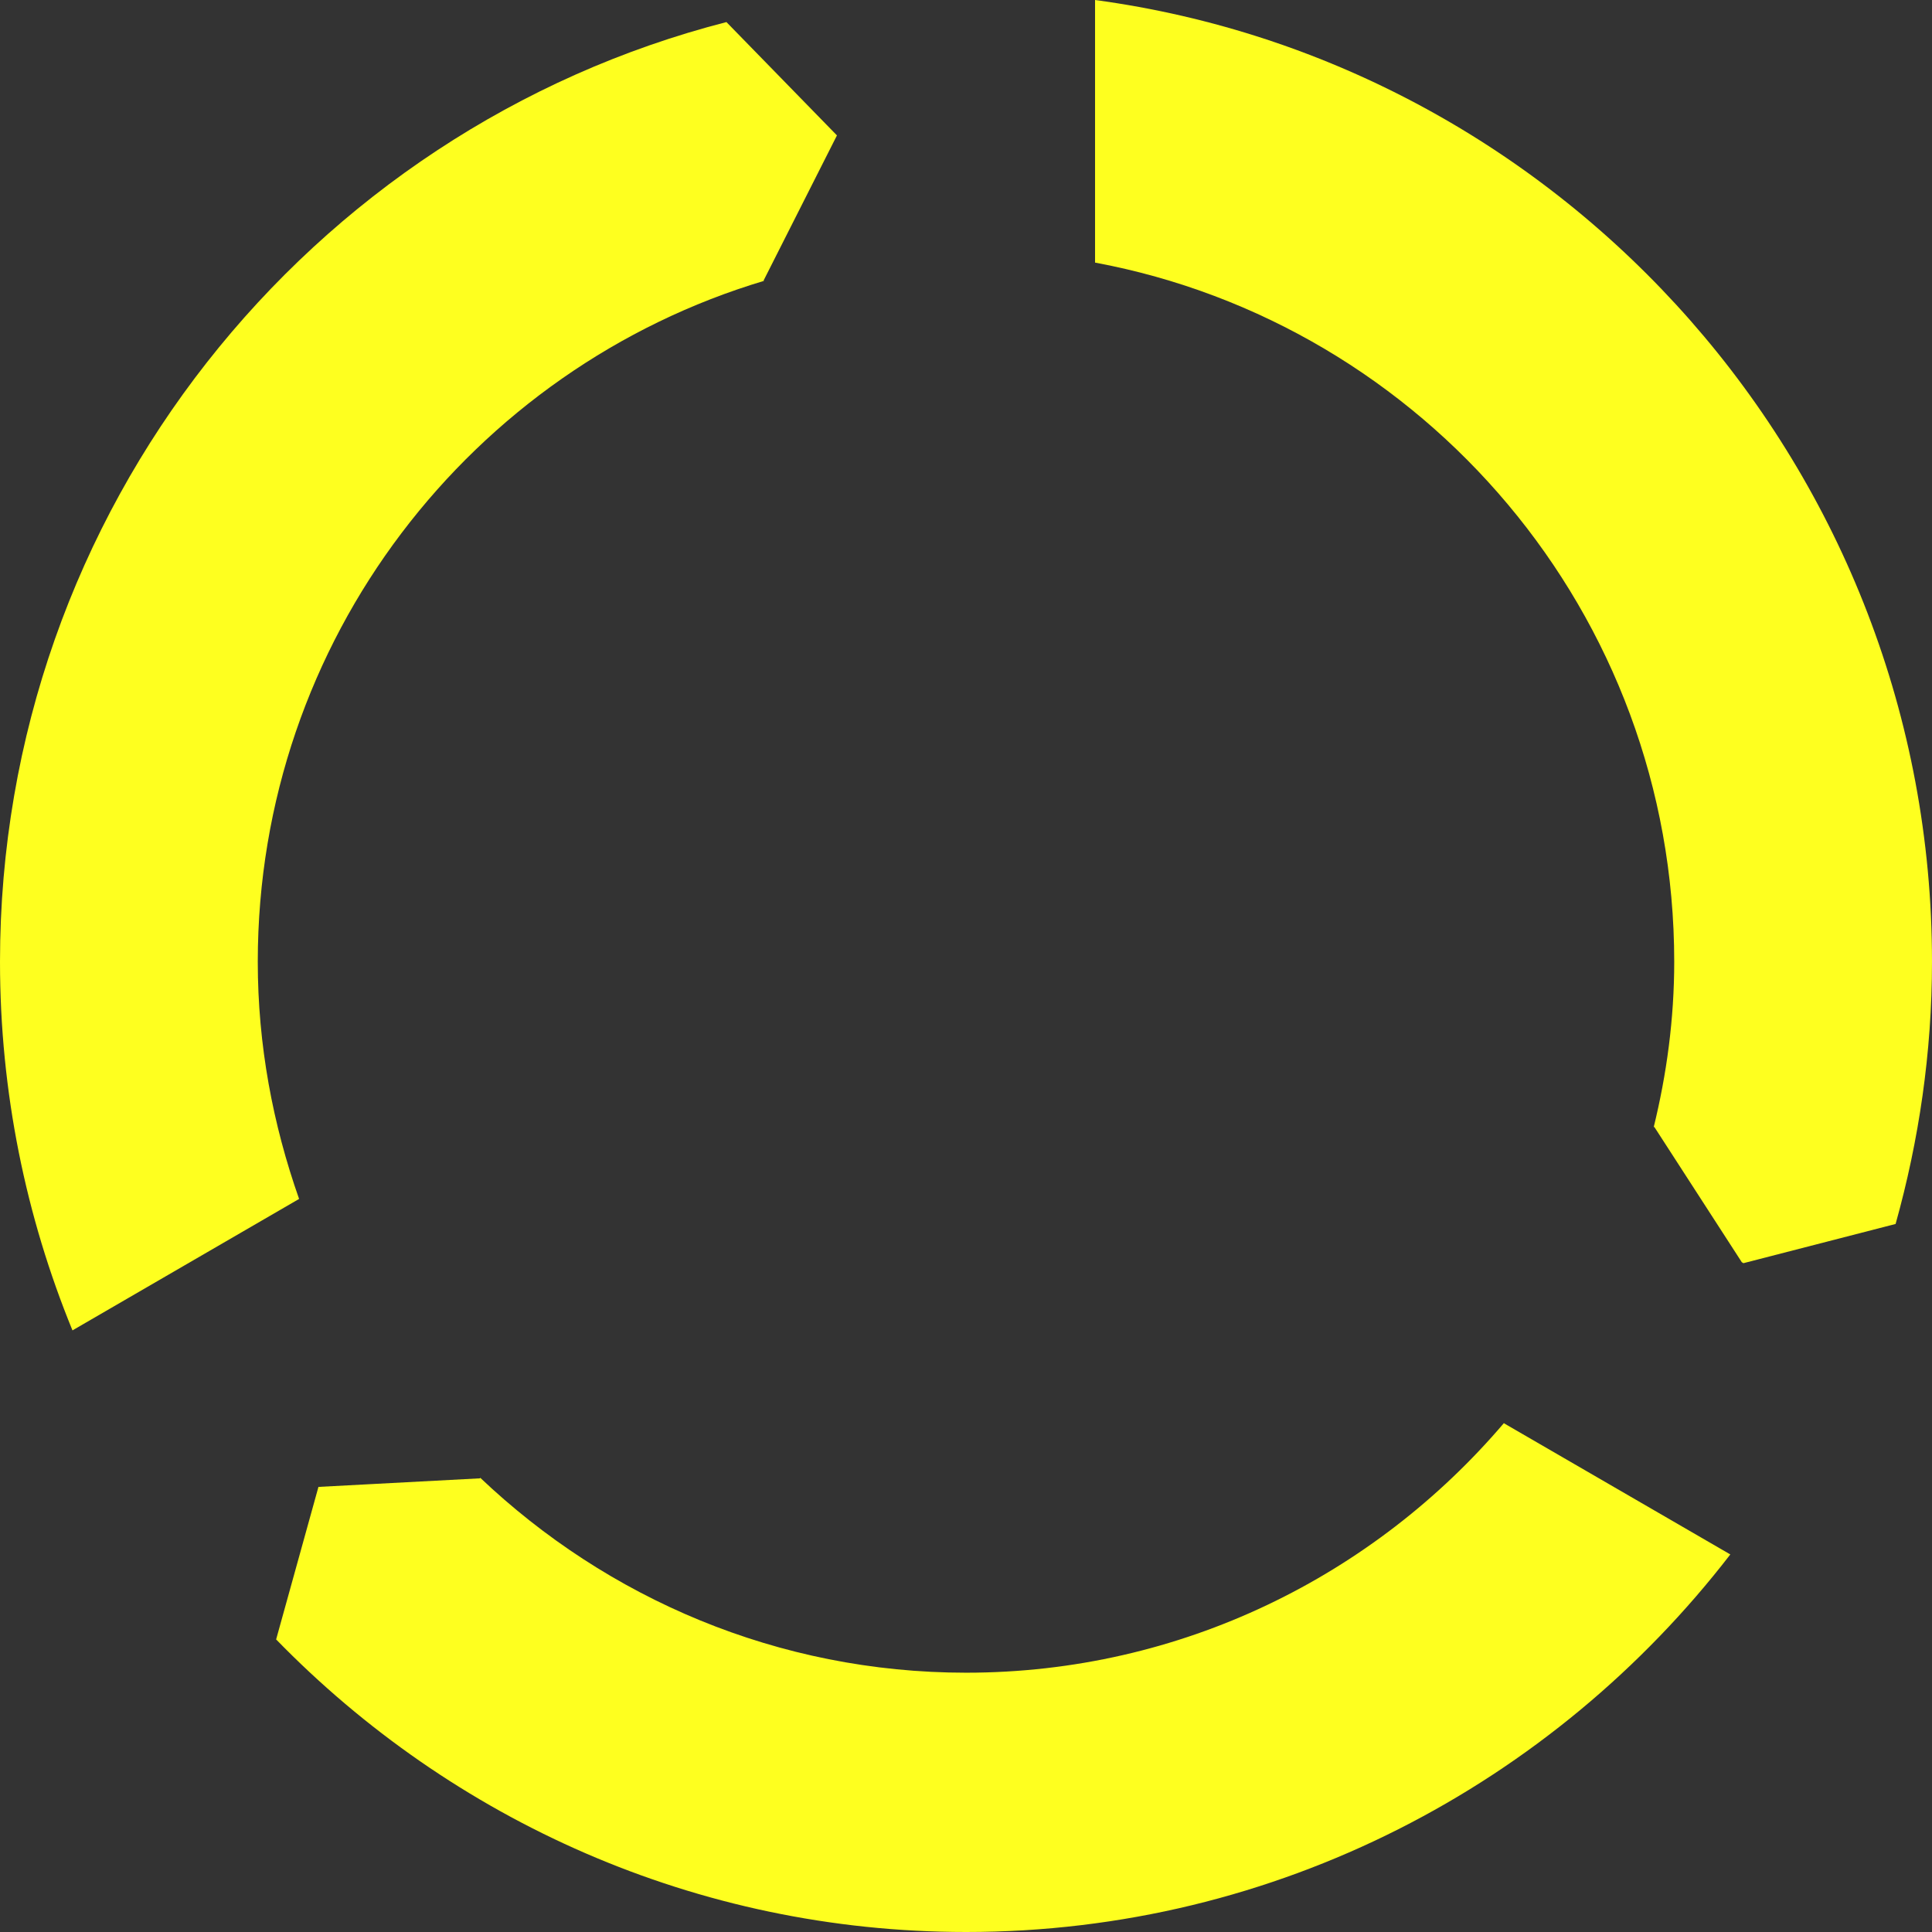 <svg width="94" height="94" viewBox="0 0 94 94" fill="none" xmlns="http://www.w3.org/2000/svg">
<rect x="0" y="0" width="94" height="94" fill="#333333" stroke="none"/>
<g clip-path="url(#clip0_2062_996)">
<path d="M37.195 13.658H37.147L40.721 6.588L35.344 1.074C15.047 6.284 0 24.798 0 46.792C0 53.139 1.261 59.199 3.526 64.729L14.552 58.333C13.276 54.71 12.542 50.847 12.542 46.792C12.542 31.13 22.962 17.905 37.195 13.658Z" fill="#FEFF1F"/>
<path d="M73.177 69.234C66.858 76.656 57.476 81.384 47.008 81.384C37.849 81.384 29.536 77.762 23.36 71.895V71.927L15.494 72.344L13.435 79.765C21.972 88.534 33.86 94 47.008 94C62.119 94 75.586 86.787 84.187 75.63L73.177 69.25V69.234Z" fill="#FEFF1F"/>
<path d="M80.453 54.855L80.485 54.823L84.745 61.411L84.825 61.459L92.229 59.551C93.362 55.496 94 51.216 94 46.792C94 22.891 76.224 3.094 53.279 0V12.776C69.283 15.758 81.458 29.848 81.458 46.792C81.458 49.581 81.091 52.274 80.453 54.871V54.855Z" fill="#FEFF1F"/>
</g>
<defs>
<clipPath id="clip0_2062_996">
<rect width="94" height="94" fill="white"/>
</clipPath>
</defs>
</svg>
